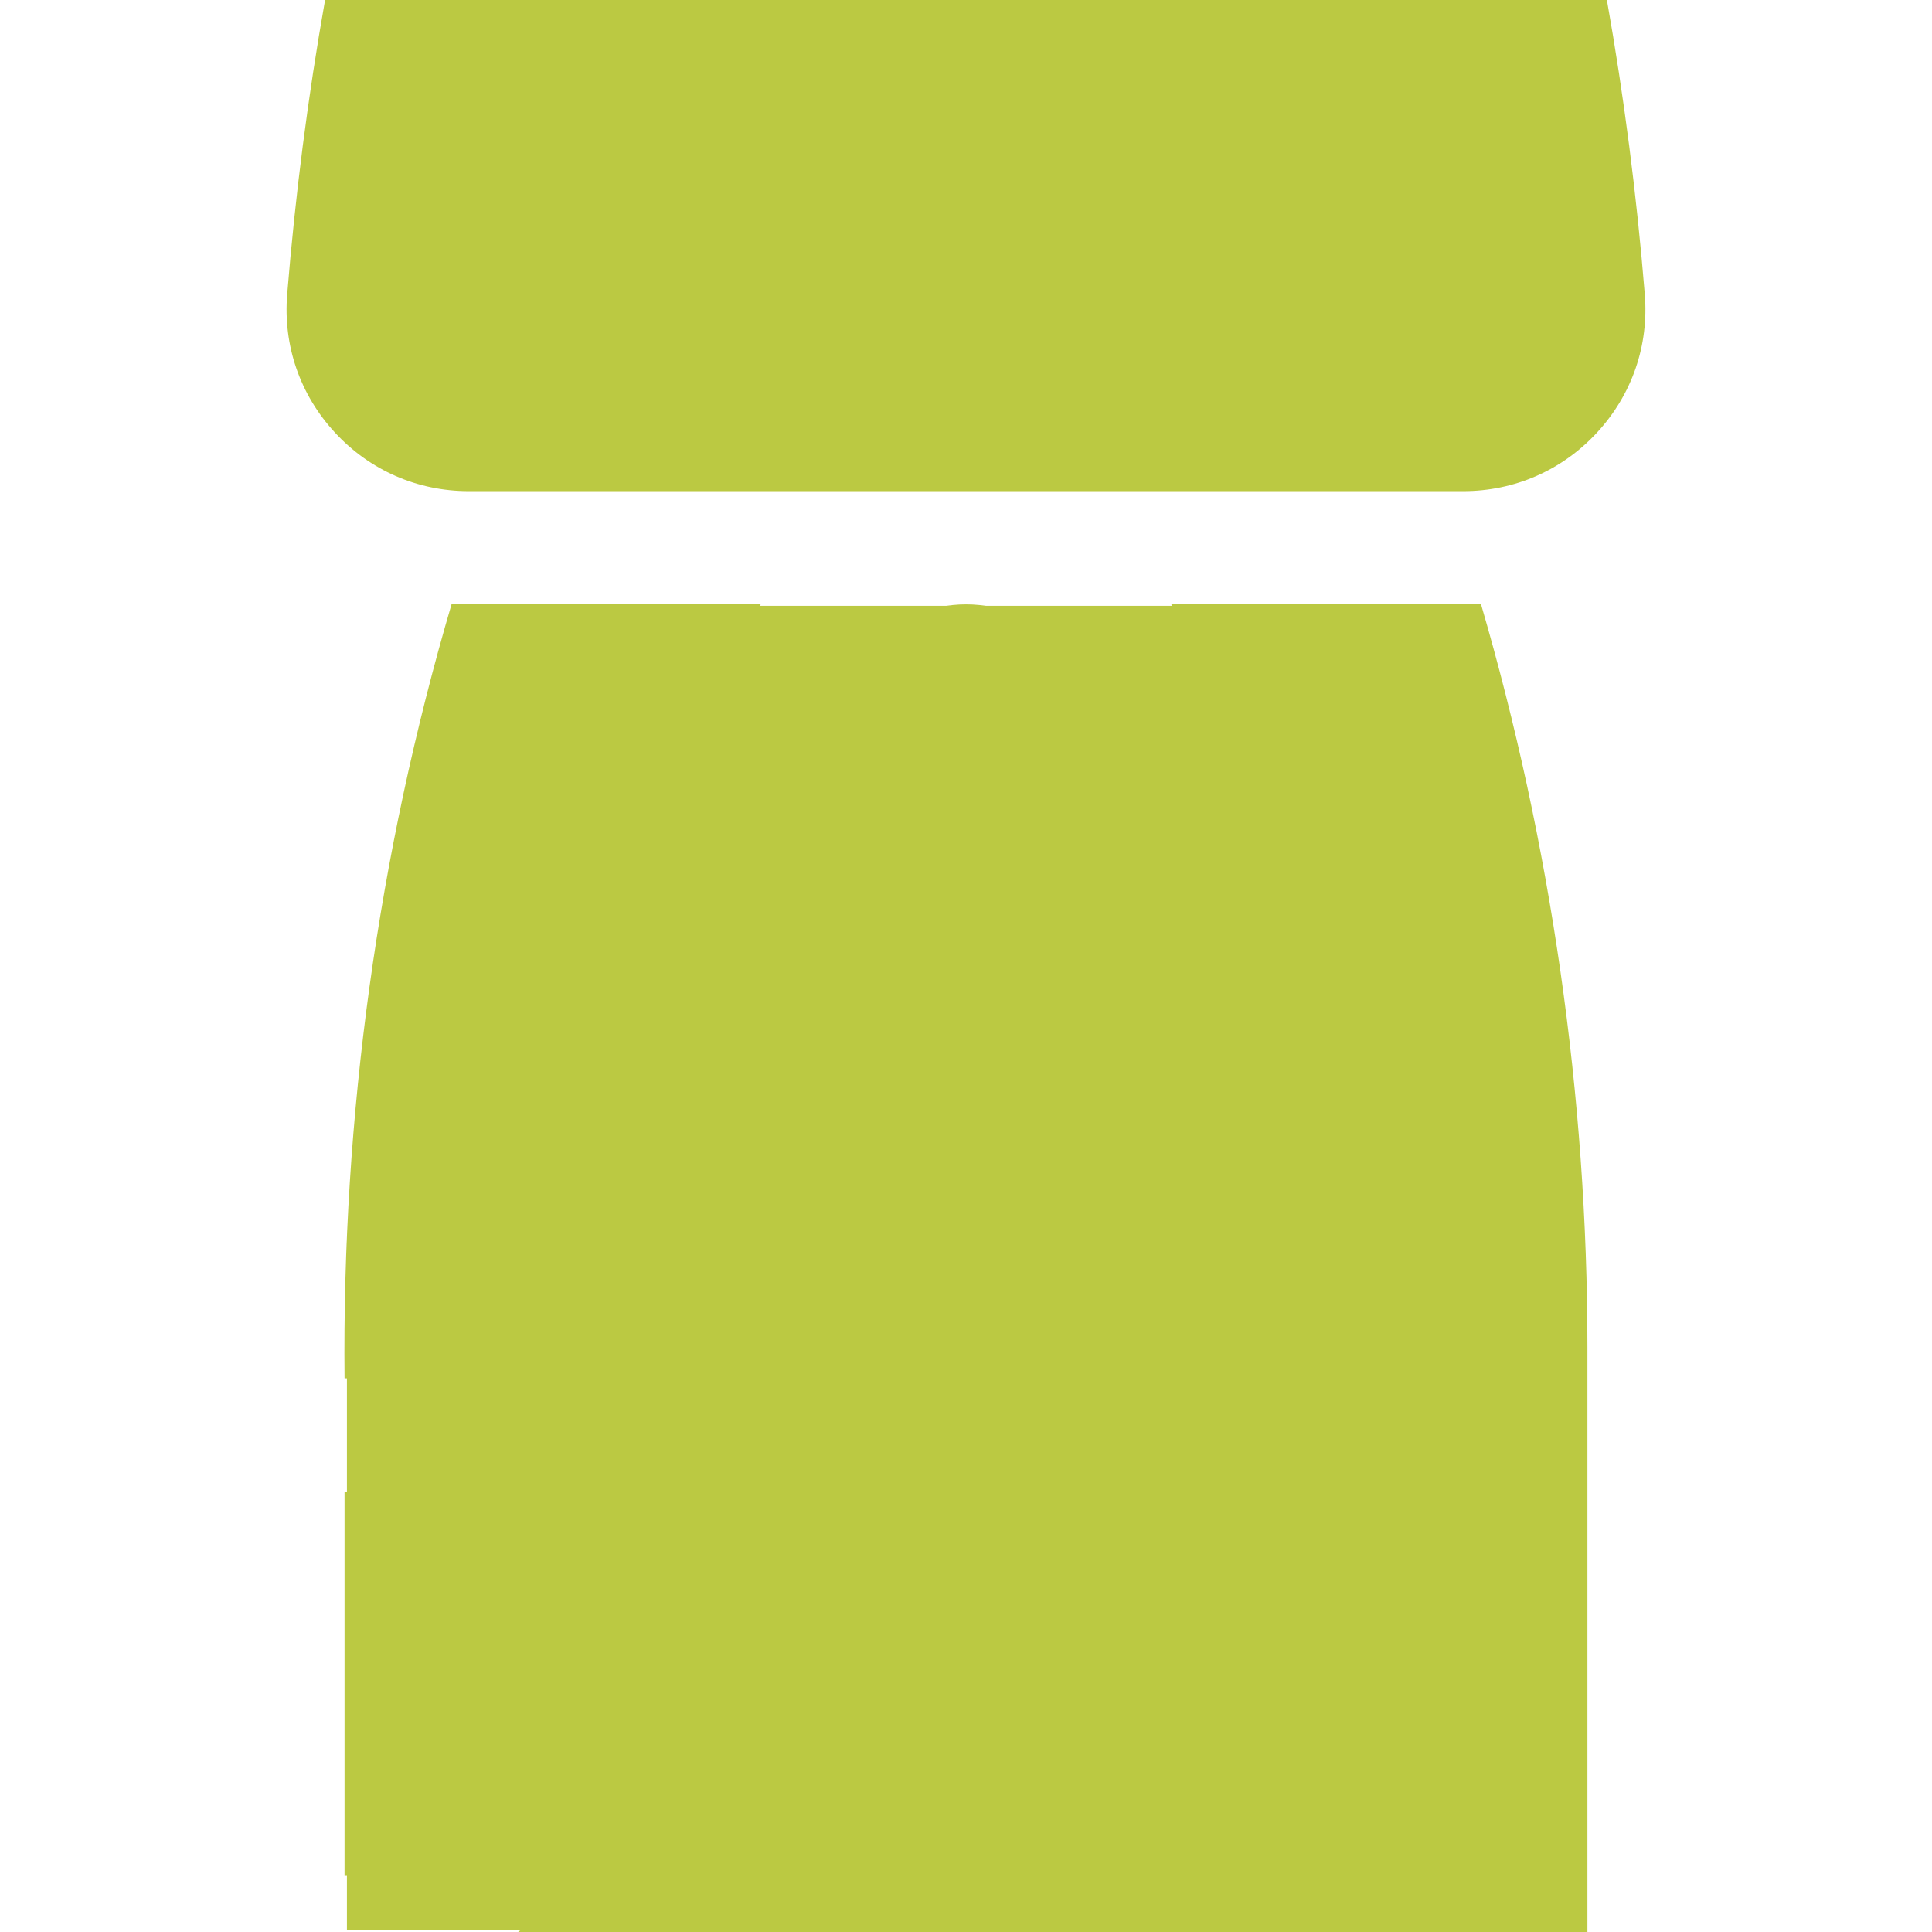 <?xml version="1.0" encoding="UTF-8"?> <svg xmlns="http://www.w3.org/2000/svg" xmlns:xlink="http://www.w3.org/1999/xlink" width="512" height="512" viewBox="0 0 512 512" fill="none"><desc> Created with Pixso. </desc><defs><clipPath id="clip10_167"><rect id="b5d90a9a" width="512" height="512" fill="white" fill-opacity="0"></rect></clipPath></defs><g clip-path="url(#clip10_167)"><path id="Форма 4" d="M158.44 179.1L177.94 160.55L337.94 160.55L394.44 349.09L383.94 490.49L267.44 511.55L91.94 511.55L91.94 404.75C91.94 385.86 91.94 344.37 91.94 329.53C91.94 314.69 117.27 288.92 129.94 277.88L158.44 179.1Z" fill="#BBC942" fill-opacity="1" fill-rule="evenodd"></path><path id="Форма 4" d="M178.08 160.55L338.35 160.55L394.94 349.09L384.42 490.49L267.73 511.55L91.94 511.55L91.94 404.75C91.94 385.86 91.94 344.37 91.94 329.53C91.94 314.69 117.32 288.92 130 277.88L158.55 179.1L178.08 160.55Z" stroke="#000000" stroke-opacity="0" stroke-width="1"></path><path id="Форма 3" d="M125.44 -0.45L392.44 -0.45L392.44 106.29L298.44 106.29L213.94 117.06L125.44 117.06L88.94 80.63L100.44 46.25L125.44 -0.45Z" fill="#BBC942" fill-opacity="1" fill-rule="evenodd"></path><path id="Форма 3" d="M391.94 -0.45L391.94 105.82L298.1 105.82L213.73 116.55L125.38 116.55L88.94 80.28L100.42 46.04L125.38 -0.45L391.94 -0.45Z" stroke="#000000" stroke-opacity="0" stroke-width="1"></path><ellipse id="circle" cx="193.539" cy="326.397" rx="17.938" ry="17.938" fill="#BBC942" fill-opacity="1"></ellipse><path id="path" d="M288.93 35.86C311.77 35.86 331.13 20.75 337.55 0L240.32 0C246.73 20.75 266.1 35.86 288.93 35.86Z" fill="#BBC942" fill-opacity="1" fill-rule="nonzero"></path><path id="path" d="M423.26 114.6C432.51 104.56 436.99 91.55 435.88 77.95C433.74 51.67 430.37 25.5 425.84 0L368.39 0C361.34 37.44 328.4 65.86 288.93 65.86C249.46 65.86 216.53 37.44 209.47 0L86.15 0C81.62 25.49 78.25 51.67 76.11 77.98C75 91.57 79.49 104.57 88.73 114.6C97.98 124.63 110.6 130.16 124.25 130.16L387.75 130.16C401.39 130.16 414 124.64 423.26 114.6ZM157.18 113.02C130.74 113.02 109.24 91.51 109.24 65.08C109.24 38.64 130.74 17.14 157.18 17.14C183.61 17.14 205.12 38.64 205.12 65.08C205.12 91.51 183.61 113.02 157.18 113.02ZM371.21 98.81L338.41 98.81L338.41 68.81L371.21 68.81L371.21 98.81ZM91.31 395.27L91.31 496.97C118.98 496.53 141.35 473.9 141.35 446.12C141.35 418.35 118.98 395.71 91.31 395.27Z" fill="#BBC942" fill-opacity="1" fill-rule="nonzero"></path><path id="path" d="M310.4 160.16C316.72 170.13 320.4 181.92 320.4 194.57C320.4 230.08 291.51 258.98 256 258.98C220.48 258.98 191.59 230.08 191.59 194.57C191.59 181.92 195.27 170.13 201.59 160.16C201.59 160.16 121.21 160.11 119.7 160.02C100.13 226.51 90.63 295.97 91.31 365.27C135.52 365.72 171.35 401.8 171.35 446.12C171.35 473.27 157.89 497.32 137.31 512L420.68 512L420.68 356.95C420.68 290.68 411.06 223.72 392.45 160.01C390.89 160.1 310.4 160.16 310.4 160.16ZM145.6 326.39C145.6 299.96 167.1 278.45 193.53 278.45C219.97 278.45 241.47 299.96 241.47 326.39C241.47 352.83 219.97 374.33 193.53 374.33C167.1 374.33 145.6 352.83 145.6 326.39ZM247.46 466.66L214.65 466.66L214.65 436.66L247.46 436.66L247.46 466.66ZM321.87 291.33L354.67 291.33L354.67 321.33L321.87 321.33L321.87 291.33ZM333.55 461.12C307.12 461.12 285.61 439.62 285.61 413.18C285.61 386.75 307.12 365.24 333.55 365.24C359.98 365.24 381.49 386.75 381.49 413.18C381.49 439.62 359.98 461.12 333.55 461.12Z" fill="#BBC942" fill-opacity="1" fill-rule="nonzero"></path><circle id="circle" cx="333.553" cy="413.188" r="17.938" fill="#BBC942" fill-opacity="1"></circle><ellipse id="circle" cx="157.182" cy="65.084" rx="17.938" ry="17.938" fill="#BBC942" fill-opacity="1"></ellipse><path id="path" d="M221.59 194.57C221.59 213.54 237.02 228.97 256 228.97C274.97 228.97 290.4 213.54 290.4 194.57C290.4 175.6 274.98 160.17 256.01 160.16C237.05 160.17 221.59 175.6 221.59 194.57Z" fill="#BBC942" fill-opacity="1" fill-rule="nonzero"></path></g></svg> 